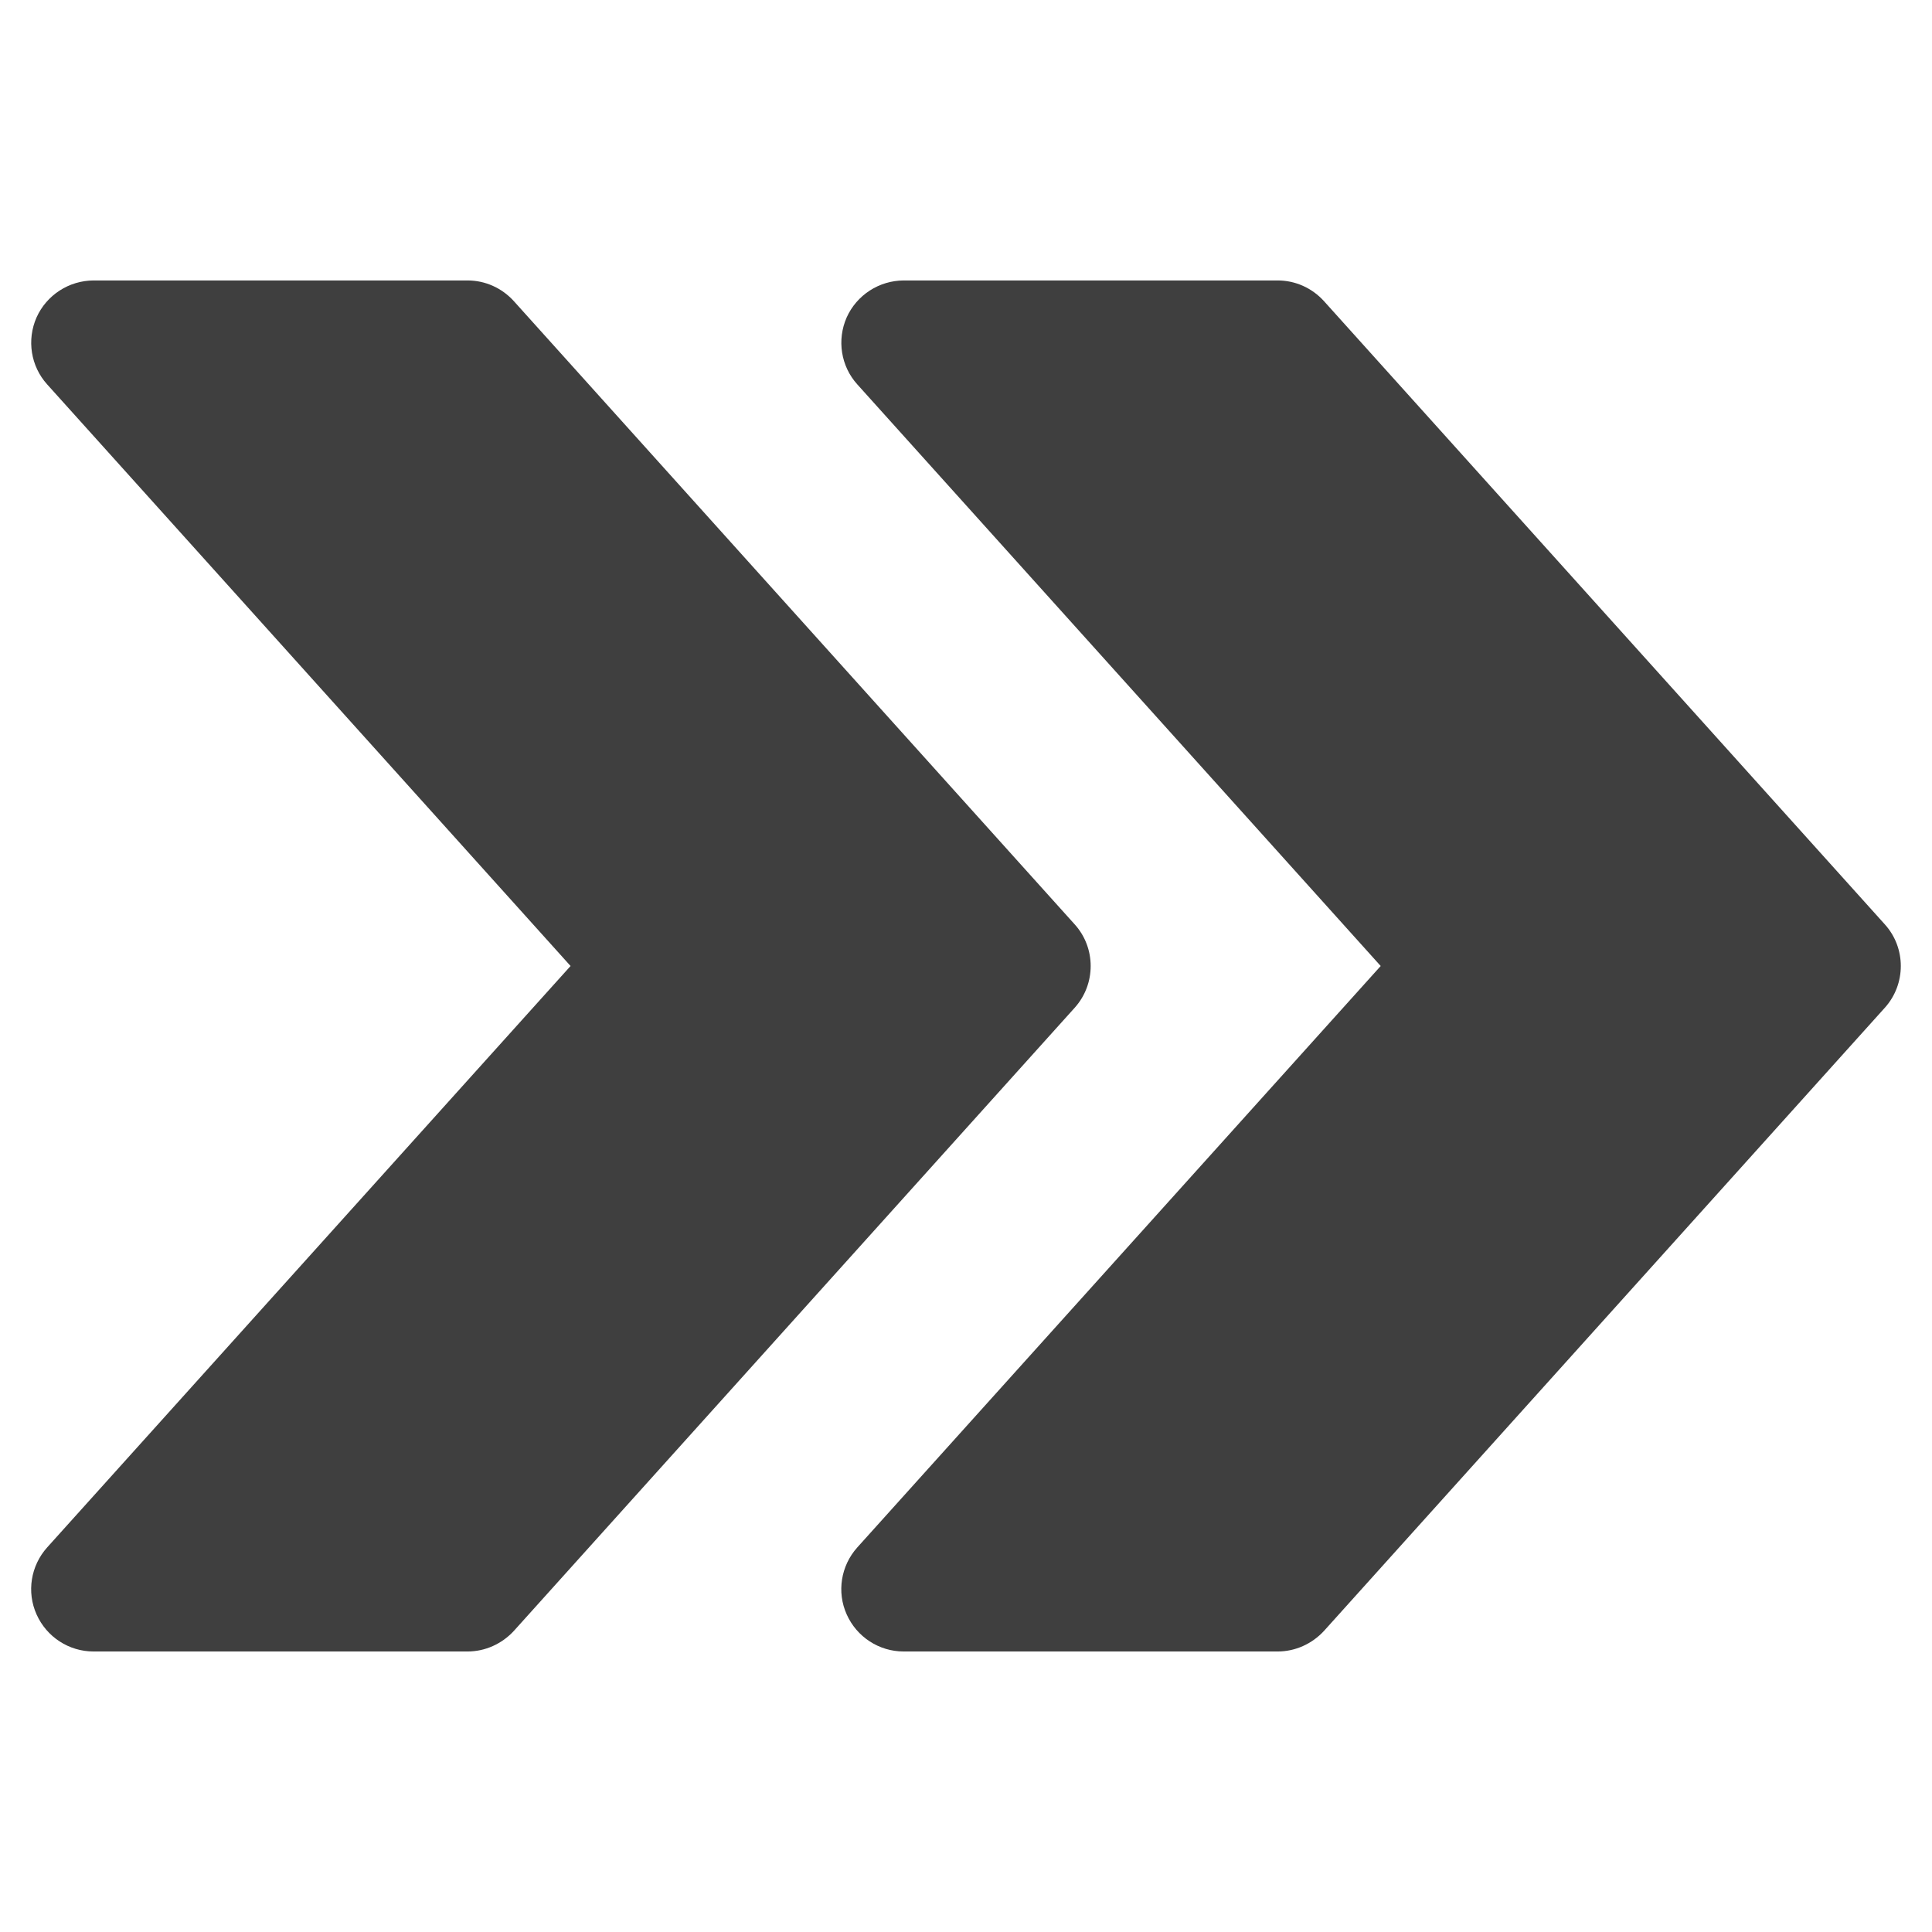 <svg width="31" height="31" viewBox="0 0 31 31" fill="none" xmlns="http://www.w3.org/2000/svg">
<g clip-path="url(#clip0_797_21)">
<path d="M30.243 14.832L21.244 4.832C21.052 4.62 20.784 4.5 20.5 4.5H14.5C14.307 4.501 14.118 4.557 13.956 4.662C13.794 4.767 13.665 4.916 13.586 5.092C13.426 5.454 13.492 5.876 13.756 6.168L22.154 15.5L13.756 24.829C13.492 25.123 13.424 25.545 13.586 25.905C13.748 26.267 14.106 26.499 14.5 26.499H20.5C20.784 26.499 21.052 26.377 21.244 26.169L30.243 16.17C30.585 15.79 30.585 15.21 30.243 14.832Z" fill="#3F3F3F"/>
<path d="M17.244 14.832L8.245 4.832C8.053 4.62 7.785 4.5 7.501 4.5H1.501C1.308 4.501 1.119 4.557 0.957 4.662C0.795 4.767 0.666 4.916 0.587 5.092C0.427 5.454 0.493 5.876 0.757 6.168L9.155 15.5L0.757 24.829C0.493 25.123 0.425 25.545 0.587 25.905C0.749 26.267 1.107 26.499 1.501 26.499H7.501C7.785 26.499 8.053 26.377 8.245 26.169L17.244 16.17C17.586 15.79 17.586 15.21 17.244 14.832Z" fill="#3F3F3F"/>
</g>
<defs>
<clipPath id="clip0_797_21">
<rect width="30" height="30" fill="white" transform="translate(0.5 0.5)"/>
</clipPath>
</defs>
</svg>
